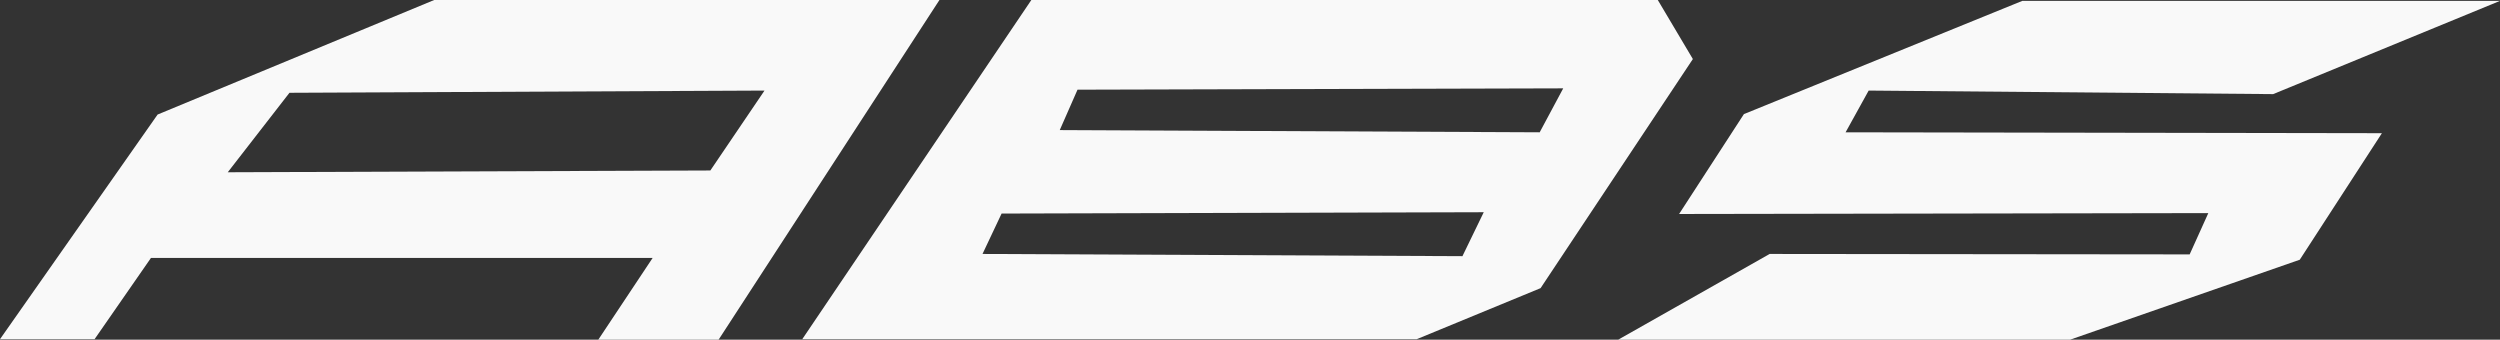 <?xml version="1.0" encoding="UTF-8"?>
<svg id="Layer_1" data-name="Layer 1" xmlns="http://www.w3.org/2000/svg" viewBox="0 0 56.31 7.65">
  <rect x="0" y="0" width="56.31" height="7.65" fill="#333333" stroke="none"/>
  <defs>
    <style>
      .cls-1 {
        fill: #fff;
        opacity: .97;
        stroke-width: 0px;
      }
    </style>
  </defs>
  <path class="cls-1" d="M9.78,0L3.55,2.58,0,7.64h2.13s1.27-1.83,1.27-1.83h11.3s-1.23,1.85-1.23,1.85h2.71L21.16,0h-11.38ZM16,3.84l-10.87.04,1.39-1.79,10.7-.05-1.22,1.8Z"/>
  <path class="cls-1" d="M37.34,0h-14.11s-5.16,7.64-5.16,7.64h13.84l2.79-1.15,3.43-5.16L37.34,0ZM32.94,5.77l-10.81-.05.43-.91,10.86-.03-.48.99ZM34.68,2.98l-10.81-.05.4-.91,10.94-.03-.53.99Z"/>
  <polygon class="cls-1" points="36.45 7.65 39.86 5.72 49.32 5.73 49.74 4.8 37.82 4.82 39.28 2.57 45.55 .02 56.31 .02 51.2 2.12 42.09 2.04 41.57 2.98 53.65 3 51.8 5.85 46.63 7.65 36.45 7.65"/>
</svg>
